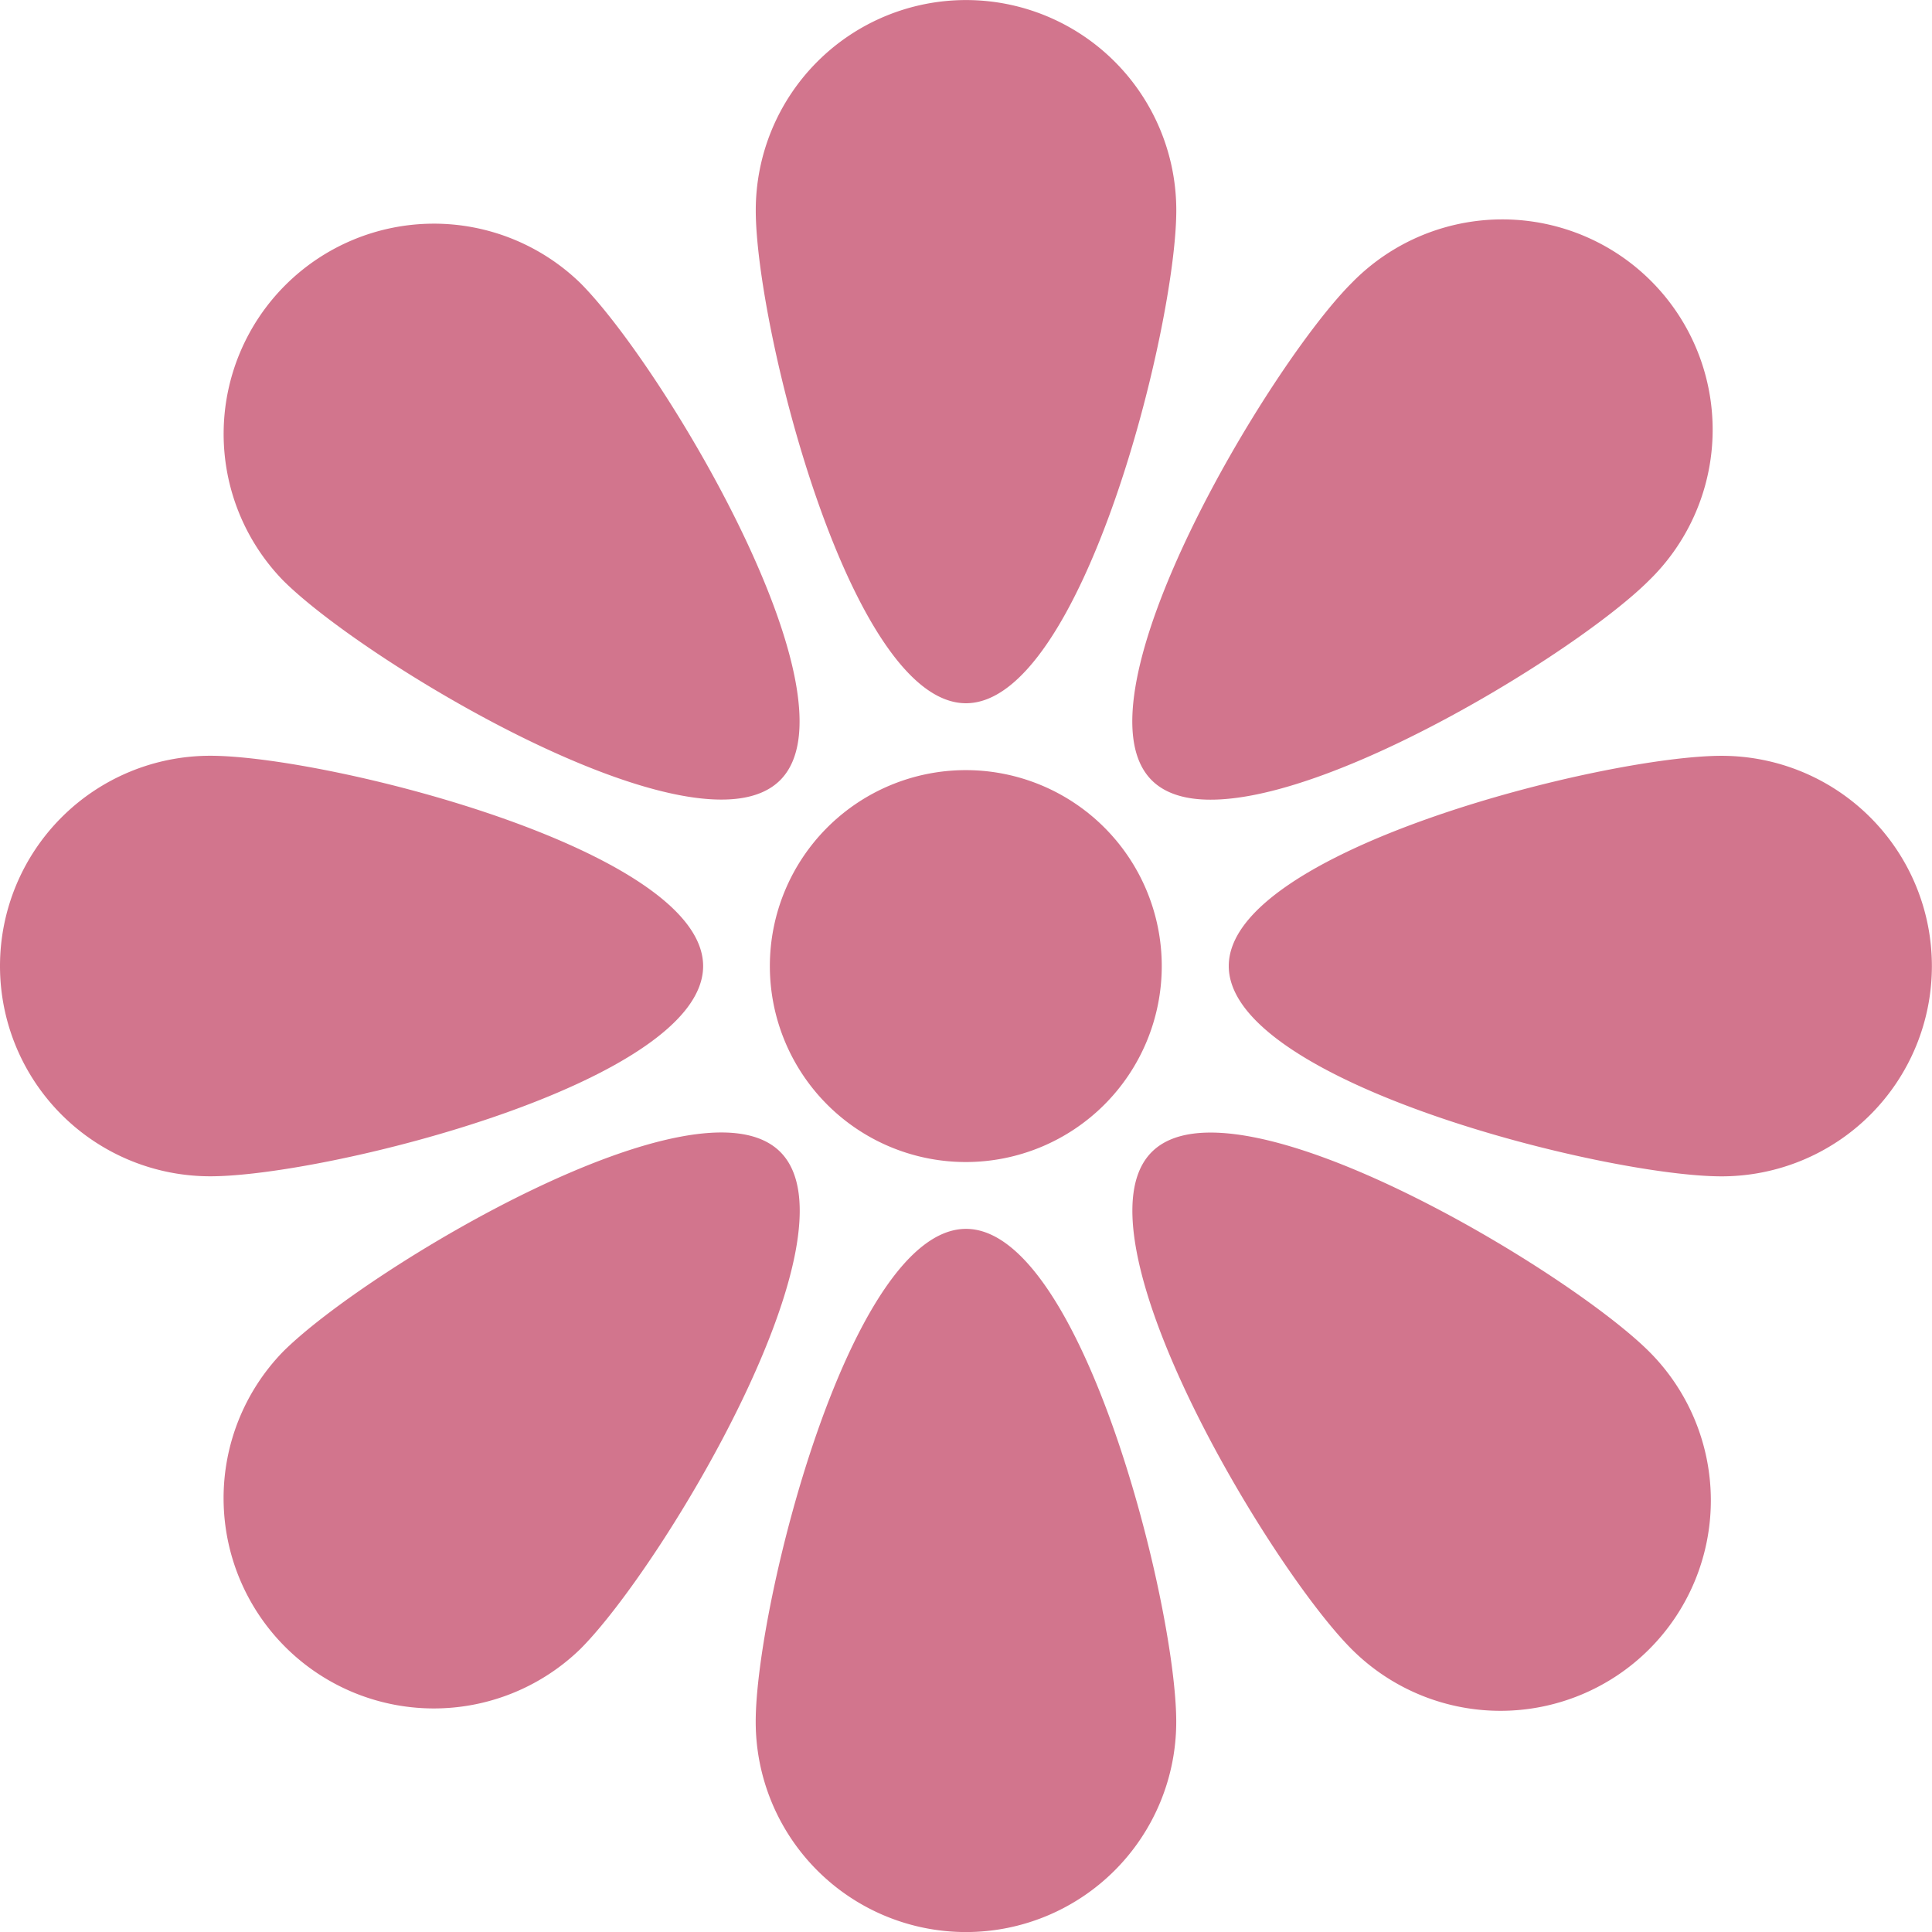 <svg id="Group_74" data-name="Group 74" xmlns="http://www.w3.org/2000/svg" xmlns:xlink="http://www.w3.org/1999/xlink" width="35.495" height="35.496" viewBox="0 0 35.495 35.496">
  <defs>
    <clipPath id="clip-path">
      <path id="Path_61" data-name="Path 61" d="M0,22.306H35.5v-35.5H0Z" transform="translate(0 13.19)" fill="#d2758d"/>
    </clipPath>
  </defs>
  <g id="Group_53" data-name="Group 53" transform="translate(0)" clip-path="url(#clip-path)">
    <g id="Group_44" data-name="Group 44" transform="translate(13.885 0)">
      <path id="Path_52" data-name="Path 52" d="M4.855,2.428c0,2.134-1.73,9.056-3.864,9.056S-2.871,4.563-2.871,2.428a3.863,3.863,0,1,1,7.726,0" transform="translate(2.871 1.436)" fill="#d2758d"/>
    </g>
    <g id="Group_45" data-name="Group 45" transform="translate(13.884 22.577)">
      <path id="Path_53" data-name="Path 53" d="M0,5.691C0,3.557,1.73-3.365,3.864-3.365S7.726,3.557,7.726,5.691A3.863,3.863,0,1,1,0,5.691" transform="translate(0 3.365)" fill="#d2758d"/>
    </g>
    <g id="Group_46" data-name="Group 46" transform="translate(22.575 13.886)">
      <path id="Path_54" data-name="Path 54" d="M5.69,4.855c-2.134,0-9.055-1.73-9.055-3.864S3.556-2.871,5.69-2.871a3.863,3.863,0,1,1,0,7.726" transform="translate(3.365 2.871)" fill="#d2758d"/>
    </g>
    <g id="Group_47" data-name="Group 47" transform="translate(-0.001 13.885)">
      <path id="Path_55" data-name="Path 55" d="M2.428,0c2.134,0,9.055,1.73,9.055,3.864S4.562,7.726,2.428,7.726A3.863,3.863,0,1,1,2.428,0" transform="translate(1.436)" fill="#d2758d"/>
    </g>
    <g id="Group_48" data-name="Group 48" transform="translate(4.067 4.067)">
      <path id="Path_56" data-name="Path 56" d="M4.144.712c1.51,1.51,5.18,7.627,3.671,9.134S.189,7.684-1.318,6.175A3.863,3.863,0,0,1,4.144.712" transform="translate(2.451 0.421)" fill="#d2758d"/>
    </g>
    <g id="Group_49" data-name="Group 49" transform="translate(20.804 20.807)">
      <path id="Path_57" data-name="Path 57" d="M2.531,5.964C1.024,4.454-2.649-1.663-1.14-3.17S6.487-1.009,8,.5A3.864,3.864,0,1,1,2.531,5.964" transform="translate(1.497 3.527)" fill="#d2758d"/>
    </g>
    <g id="Group_50" data-name="Group 50" transform="translate(20.804 4.068)">
      <path id="Path_58" data-name="Path 58" d="M5.965,4.145c-1.51,1.51-7.626,5.18-9.136,3.671S-1.008.189.5-1.318A3.864,3.864,0,1,1,5.965,4.145" transform="translate(3.527 2.451)" fill="#d2758d"/>
    </g>
    <g id="Group_51" data-name="Group 51" transform="translate(4.066 20.806)">
      <path id="Path_59" data-name="Path 59" d="M.712,2.531c1.51-1.51,7.624-5.18,9.136-3.671S7.684,6.487,6.174,7.994A3.863,3.863,0,0,1,.712,2.531" transform="translate(0.421 1.497)" fill="#d2758d"/>
    </g>
    <g id="Group_52" data-name="Group 52" transform="translate(14.151 14.151)">
      <path id="Path_60" data-name="Path 60" d="M4.52,2.261a3.6,3.6,0,1,1-3.6-3.6,3.6,3.6,0,0,1,3.6,3.6" transform="translate(2.673 1.337)" fill="#d2758d"/>
    </g>
  </g>
</svg>
